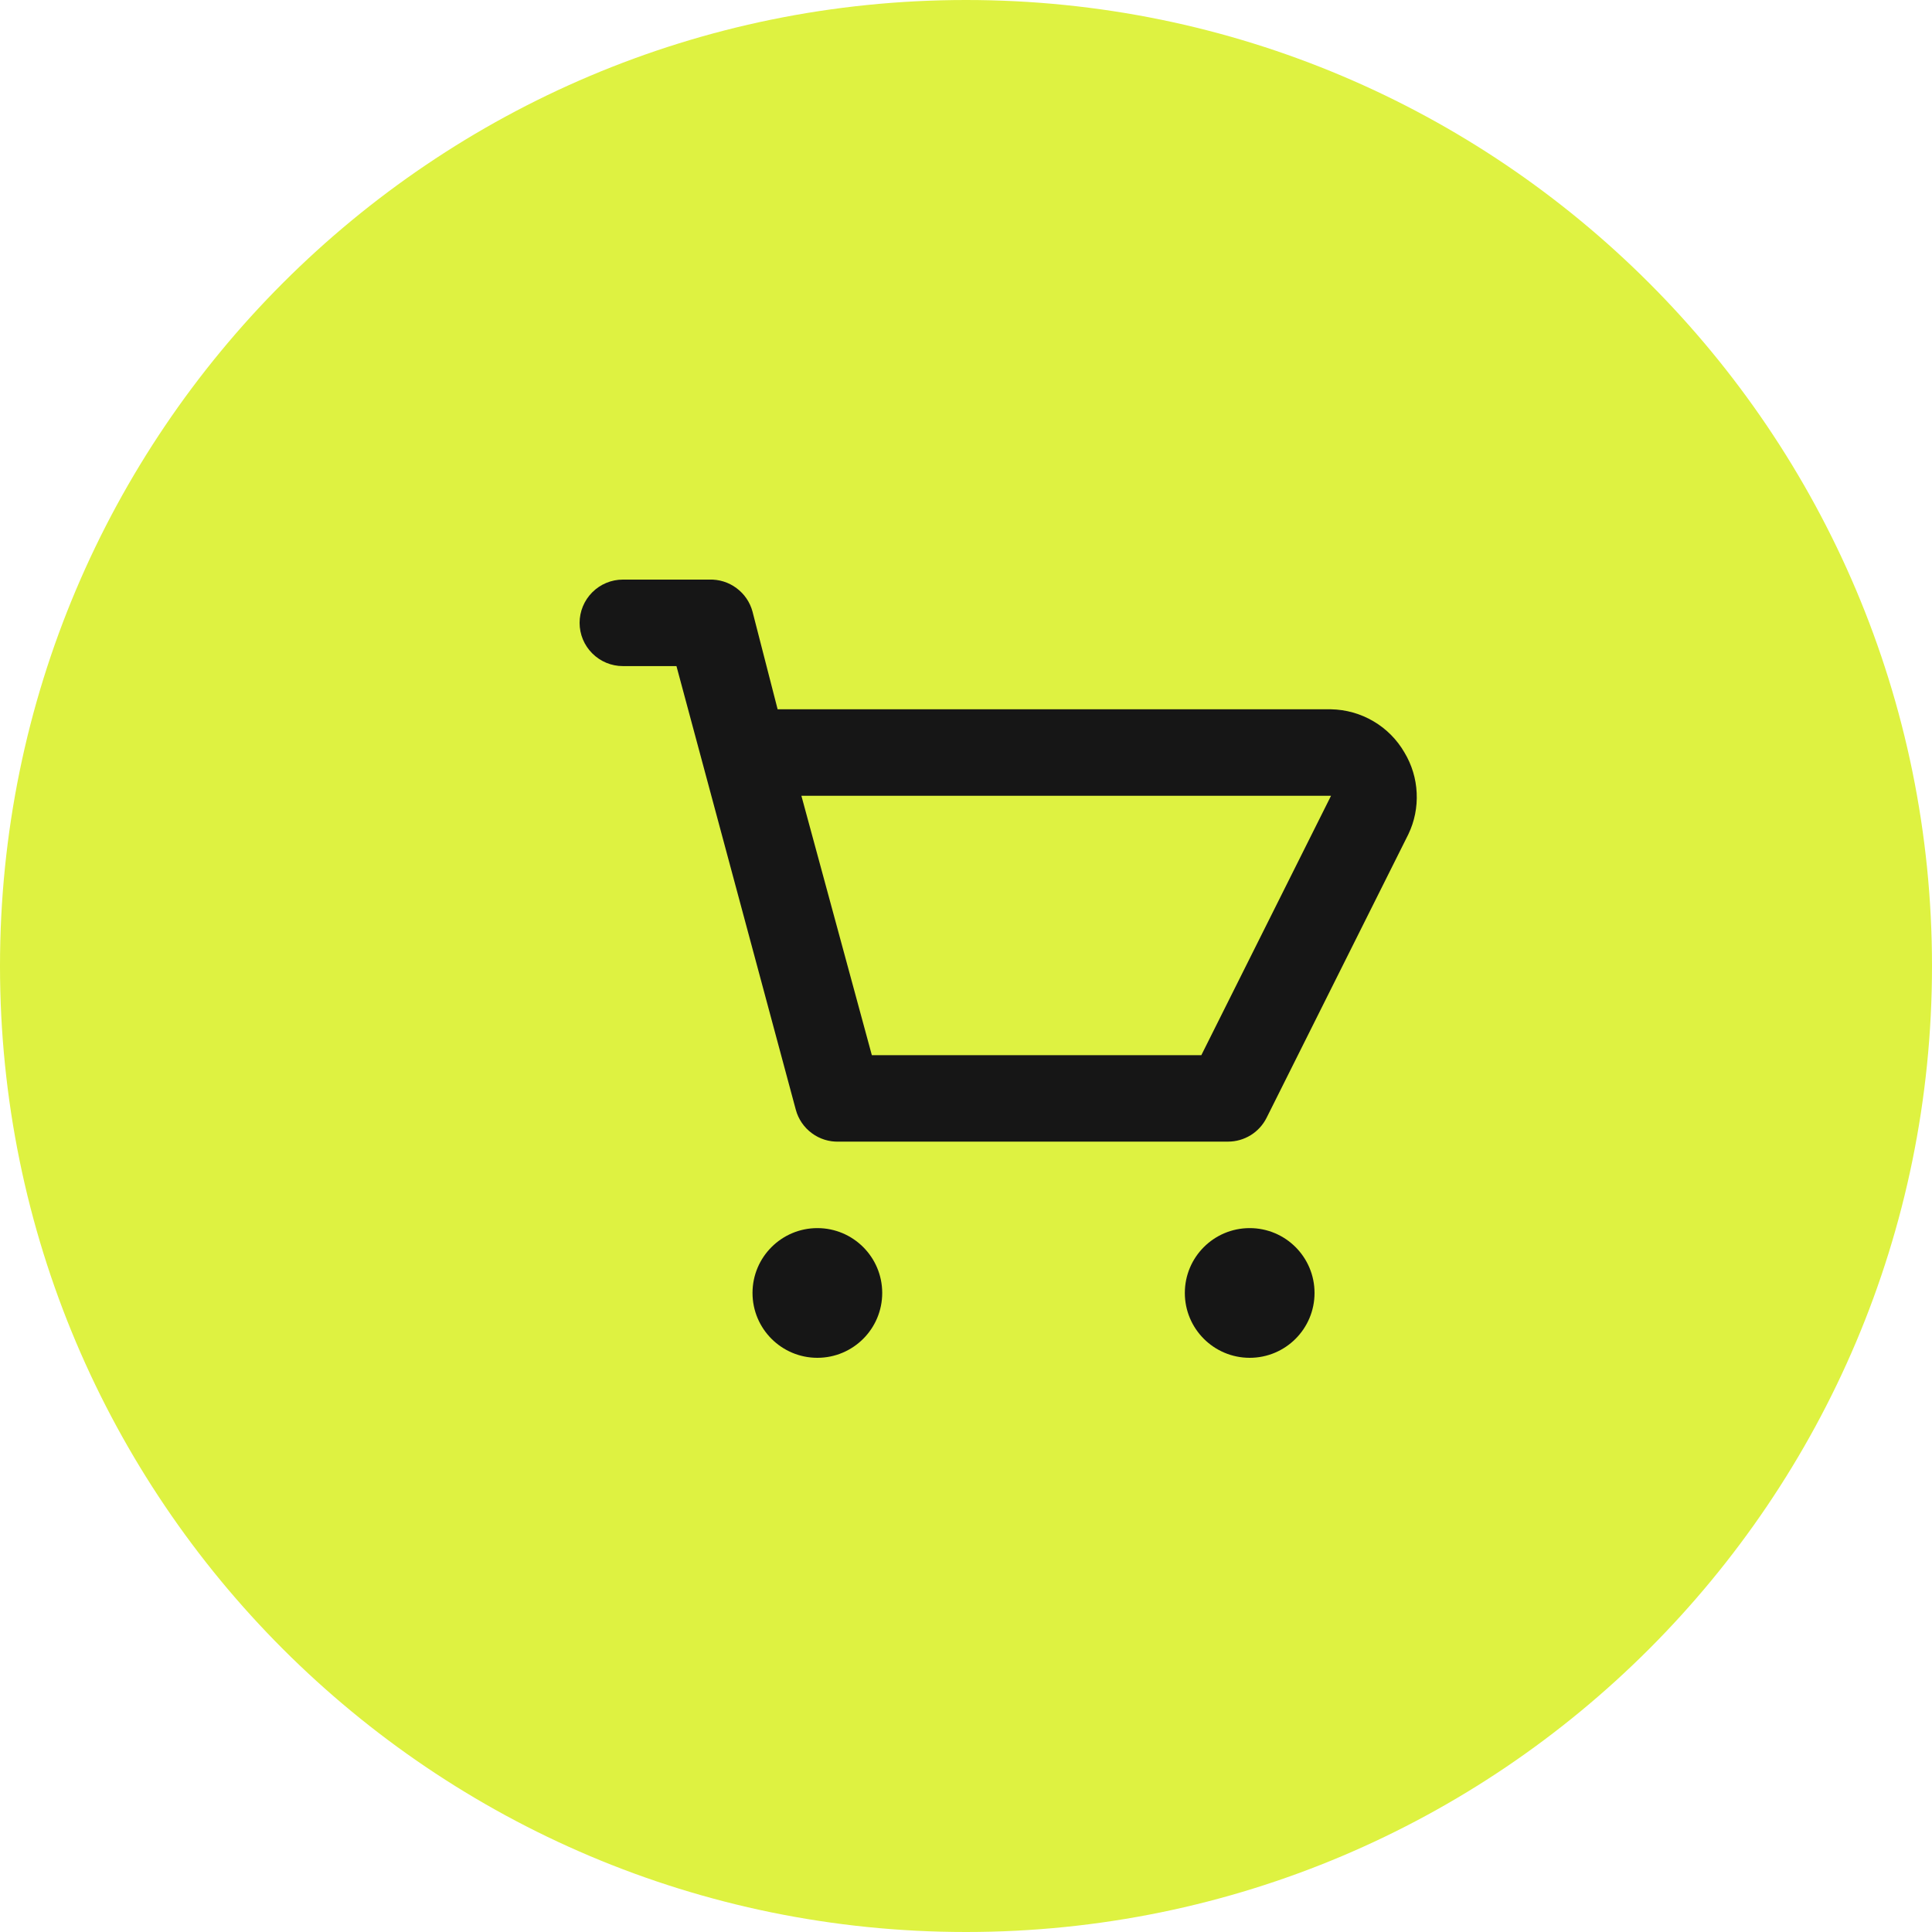 <?xml version="1.0" encoding="UTF-8"?> <svg xmlns="http://www.w3.org/2000/svg" width="30" height="30" viewBox="0 0 30 30" fill="none"> <path d="M0 15C0 6.716 6.716 0 15 0C23.284 0 30 6.716 30 15C30 23.284 23.284 30 15 30C6.716 30 0 23.284 0 15Z" fill="#DEF241"></path> <path d="M21.809 11.686C21.693 11.485 21.527 11.317 21.327 11.2C21.127 11.082 20.899 11.018 20.668 11.014H12.075L11.685 9.497C11.646 9.351 11.558 9.222 11.436 9.132C11.314 9.041 11.165 8.995 11.014 9H9.671C9.493 9 9.323 9.071 9.197 9.197C9.071 9.323 9 9.494 9 9.672C9 9.85 9.071 10.021 9.197 10.146C9.323 10.272 9.493 10.343 9.671 10.343H10.504L12.357 17.231C12.396 17.377 12.484 17.506 12.606 17.596C12.727 17.686 12.876 17.733 13.028 17.727H19.07C19.194 17.727 19.315 17.692 19.421 17.627C19.526 17.562 19.611 17.469 19.667 17.358L21.869 12.954C21.965 12.754 22.009 12.534 21.998 12.312C21.988 12.091 21.923 11.876 21.809 11.686ZM18.654 16.385H13.538L12.444 12.357H20.668L18.654 16.385Z" fill="#161616"></path> <path d="M12.692 21.084C13.248 21.084 13.699 20.633 13.699 20.077C13.699 19.521 13.248 19.07 12.692 19.07C12.136 19.07 11.685 19.521 11.685 20.077C11.685 20.633 12.136 21.084 12.692 21.084Z" fill="#161616"></path> <path d="M19.405 21.084C19.962 21.084 20.412 20.633 20.412 20.077C20.412 19.521 19.962 19.07 19.405 19.07C18.849 19.07 18.398 19.521 18.398 20.077C18.398 20.633 18.849 21.084 19.405 21.084Z" fill="#161616"></path> </svg> 